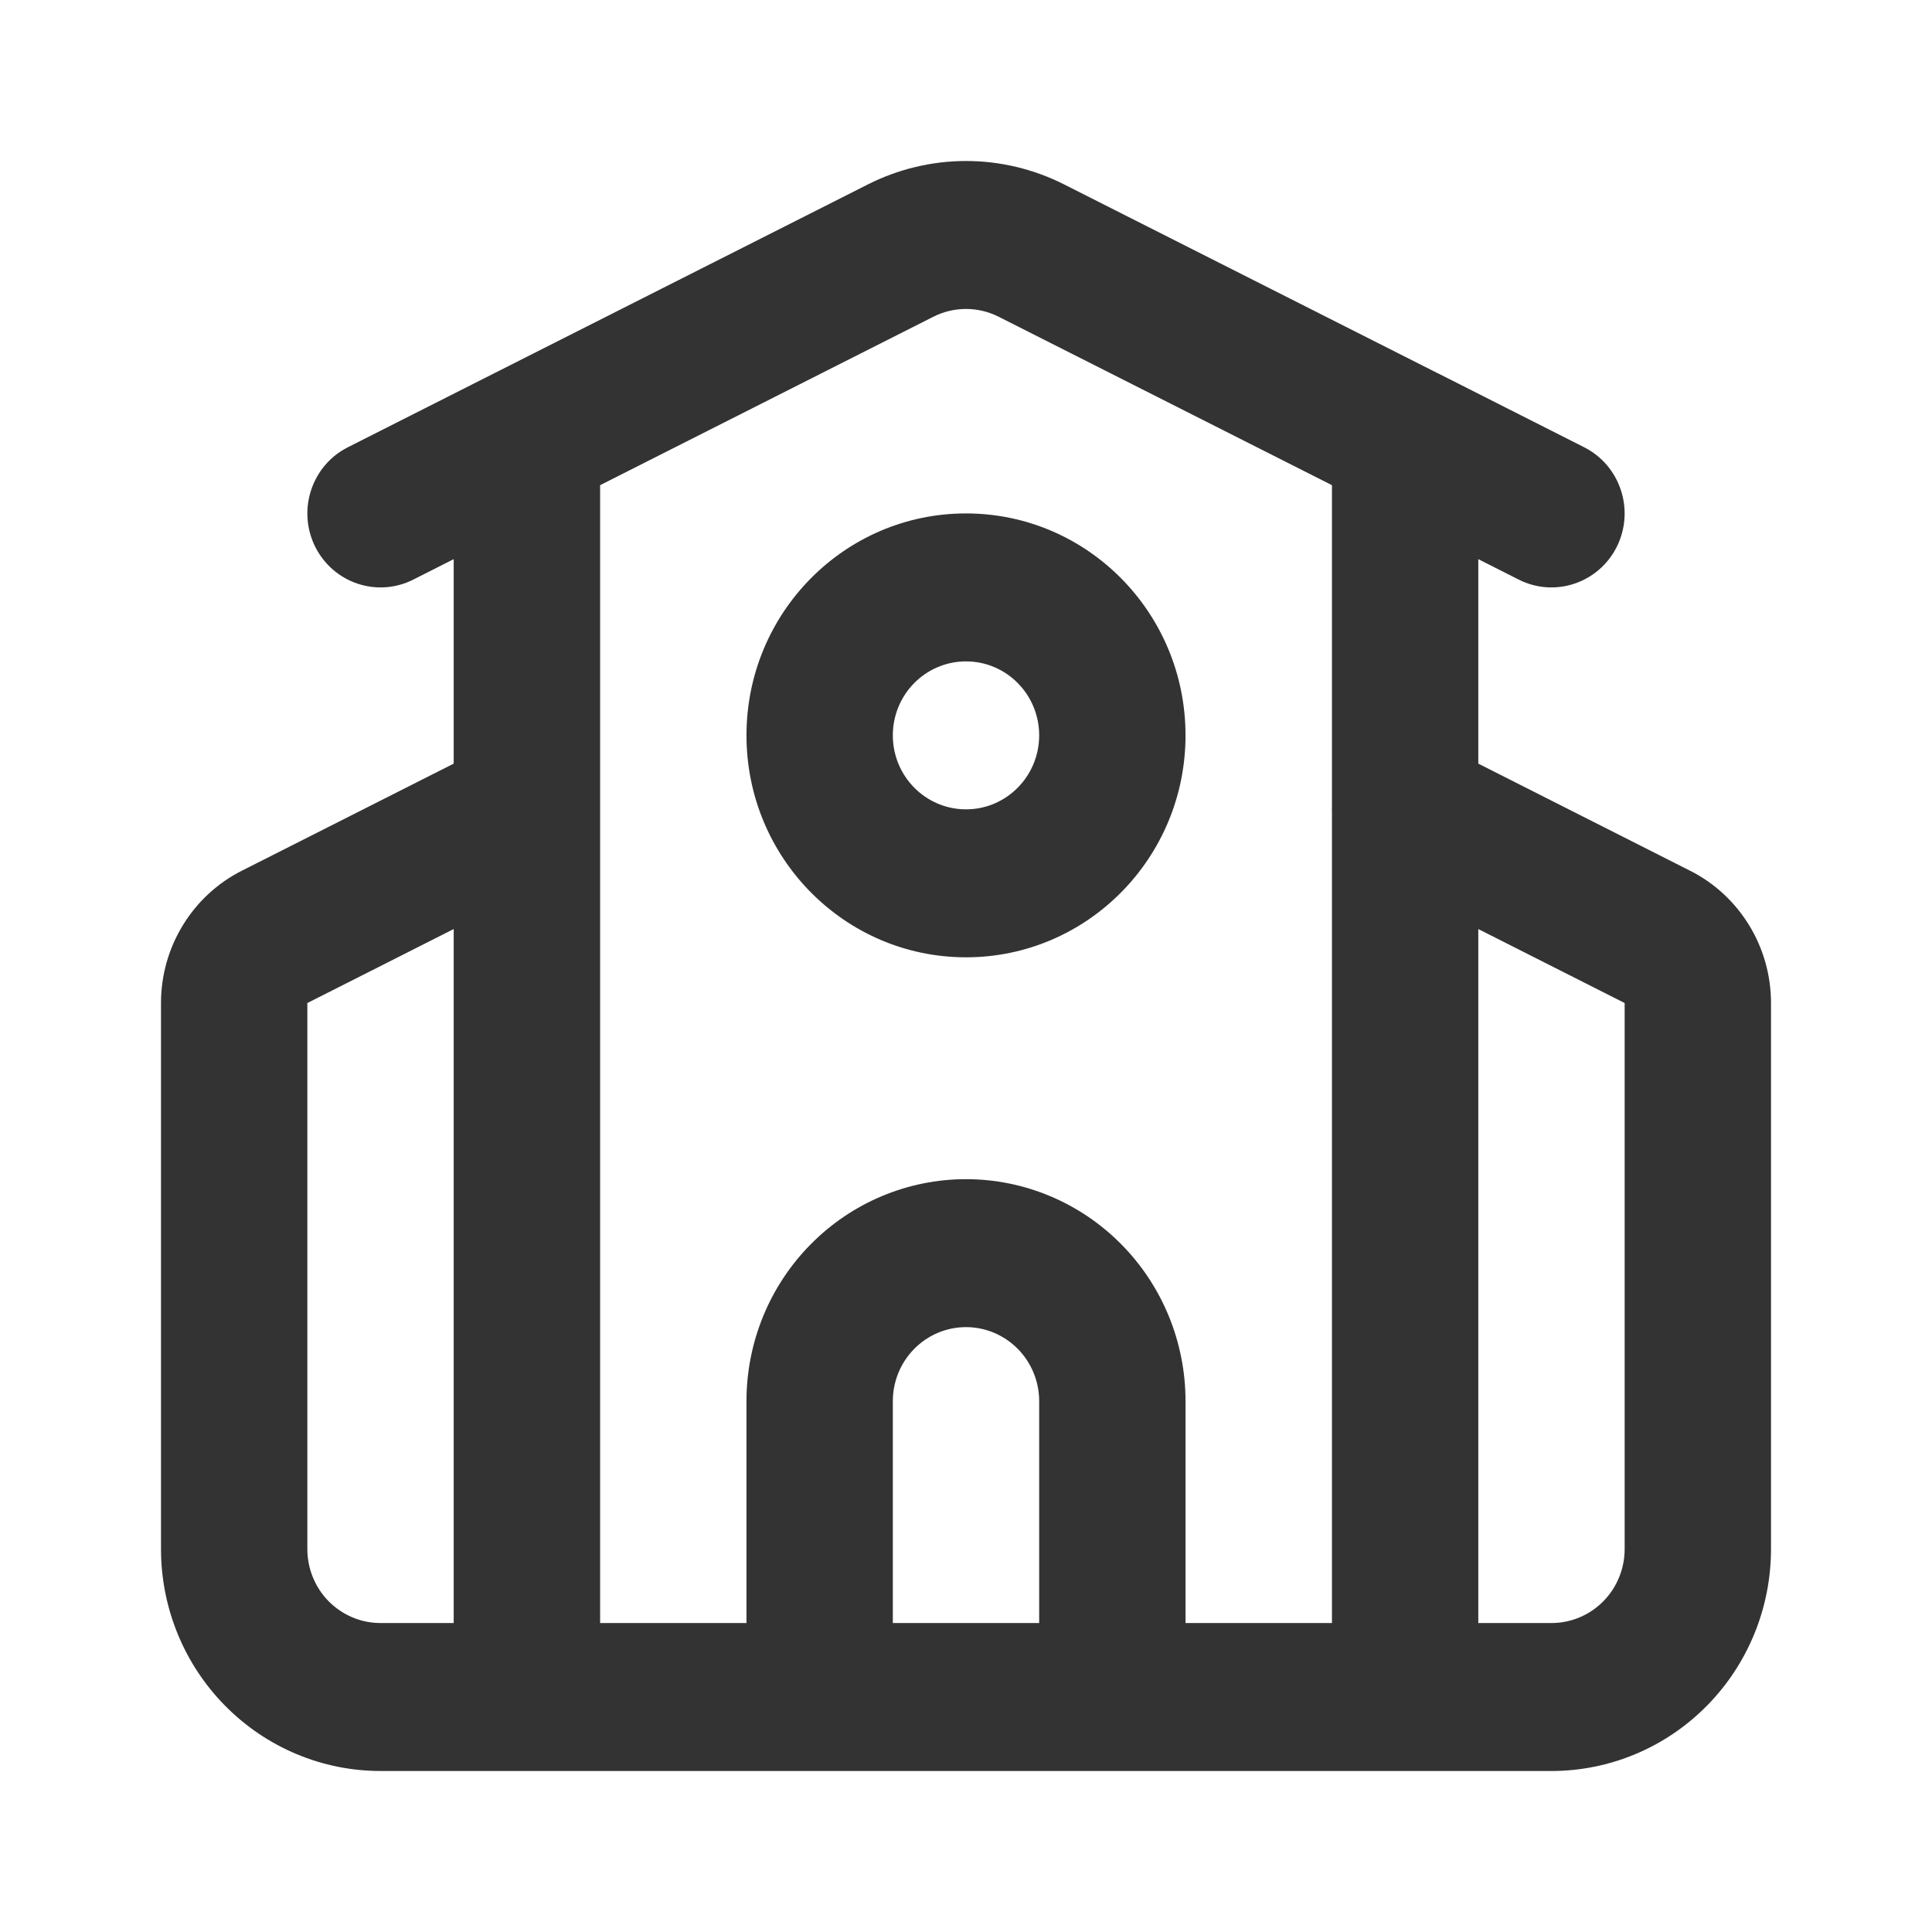 <svg width="24" height="24" viewBox="0 0 24 24" fill="none" xmlns="http://www.w3.org/2000/svg">
<rect x="0" y="0" width="24" height="24" fill="#333333" stroke="none"/>
<path fill-rule="evenodd" clip-rule="evenodd" d="M24 0H0V24H24V0ZM12 14.648C11.277 14.648 10.583 14.939 10.072 15.456C9.56 15.973 9.273 16.674 9.273 17.405V20.162L7.455 20.162V10.072C7.455 10.059 7.455 10.046 7.455 10.034V6.027L11.594 3.935C11.72 3.871 11.859 3.838 12 3.838C12.141 3.838 12.28 3.871 12.406 3.935L16.546 6.027V10.034L16.545 10.056L16.546 10.072V20.162L14.727 20.162V17.405C14.727 16.674 14.44 15.973 13.928 15.456C13.417 14.939 12.723 14.648 12 14.648ZM12.909 17.405V20.162H11.091V17.405C11.091 17.162 11.187 16.928 11.357 16.756C11.528 16.583 11.759 16.486 12 16.486C12.241 16.486 12.472 16.583 12.643 16.756C12.813 16.928 12.909 17.162 12.909 17.405ZM17.843 4.628L13.219 2.291C12.841 2.1 12.423 2 12 2C11.577 2 11.159 2.1 10.781 2.291L6.157 4.628C6.145 4.634 6.134 4.639 6.123 4.645L4.321 5.556C3.872 5.783 3.69 6.335 3.914 6.789C4.139 7.243 4.685 7.427 5.134 7.2L5.636 6.946V9.486L3.005 10.816C2.703 10.968 2.449 11.203 2.272 11.493C2.094 11.783 2 12.118 2 12.459V19.243C2 19.974 2.287 20.675 2.799 21.192C3.31 21.709 4.004 22 4.727 22H19.273C19.996 22 20.69 21.709 21.201 21.192C21.713 20.675 22 19.974 22 19.243V12.459C22 12.118 21.906 11.783 21.728 11.493C21.55 11.203 21.297 10.968 20.994 10.816L18.364 9.486V6.946L18.866 7.2C19.315 7.427 19.861 7.243 20.086 6.789C20.31 6.335 20.128 5.783 19.679 5.556L17.878 4.645C17.866 4.639 17.855 4.634 17.843 4.628ZM18.364 11.541V20.162H19.273C19.514 20.162 19.745 20.065 19.916 19.893C20.086 19.721 20.182 19.487 20.182 19.243V12.46L18.364 11.541ZM5.636 20.162V11.541L3.818 12.46L3.818 19.243C3.818 19.487 3.914 19.721 4.084 19.893C4.255 20.065 4.486 20.162 4.727 20.162H5.636ZM11.091 9.135C11.091 8.627 11.498 8.216 12 8.216C12.502 8.216 12.909 8.627 12.909 9.135C12.909 9.642 12.502 10.054 12 10.054C11.498 10.054 11.091 9.642 11.091 9.135ZM12 6.378C10.494 6.378 9.273 7.612 9.273 9.135C9.273 10.657 10.494 11.892 12 11.892C13.506 11.892 14.727 10.657 14.727 9.135C14.727 7.612 13.506 6.378 12 6.378Z" fill="white"/>
</svg>
